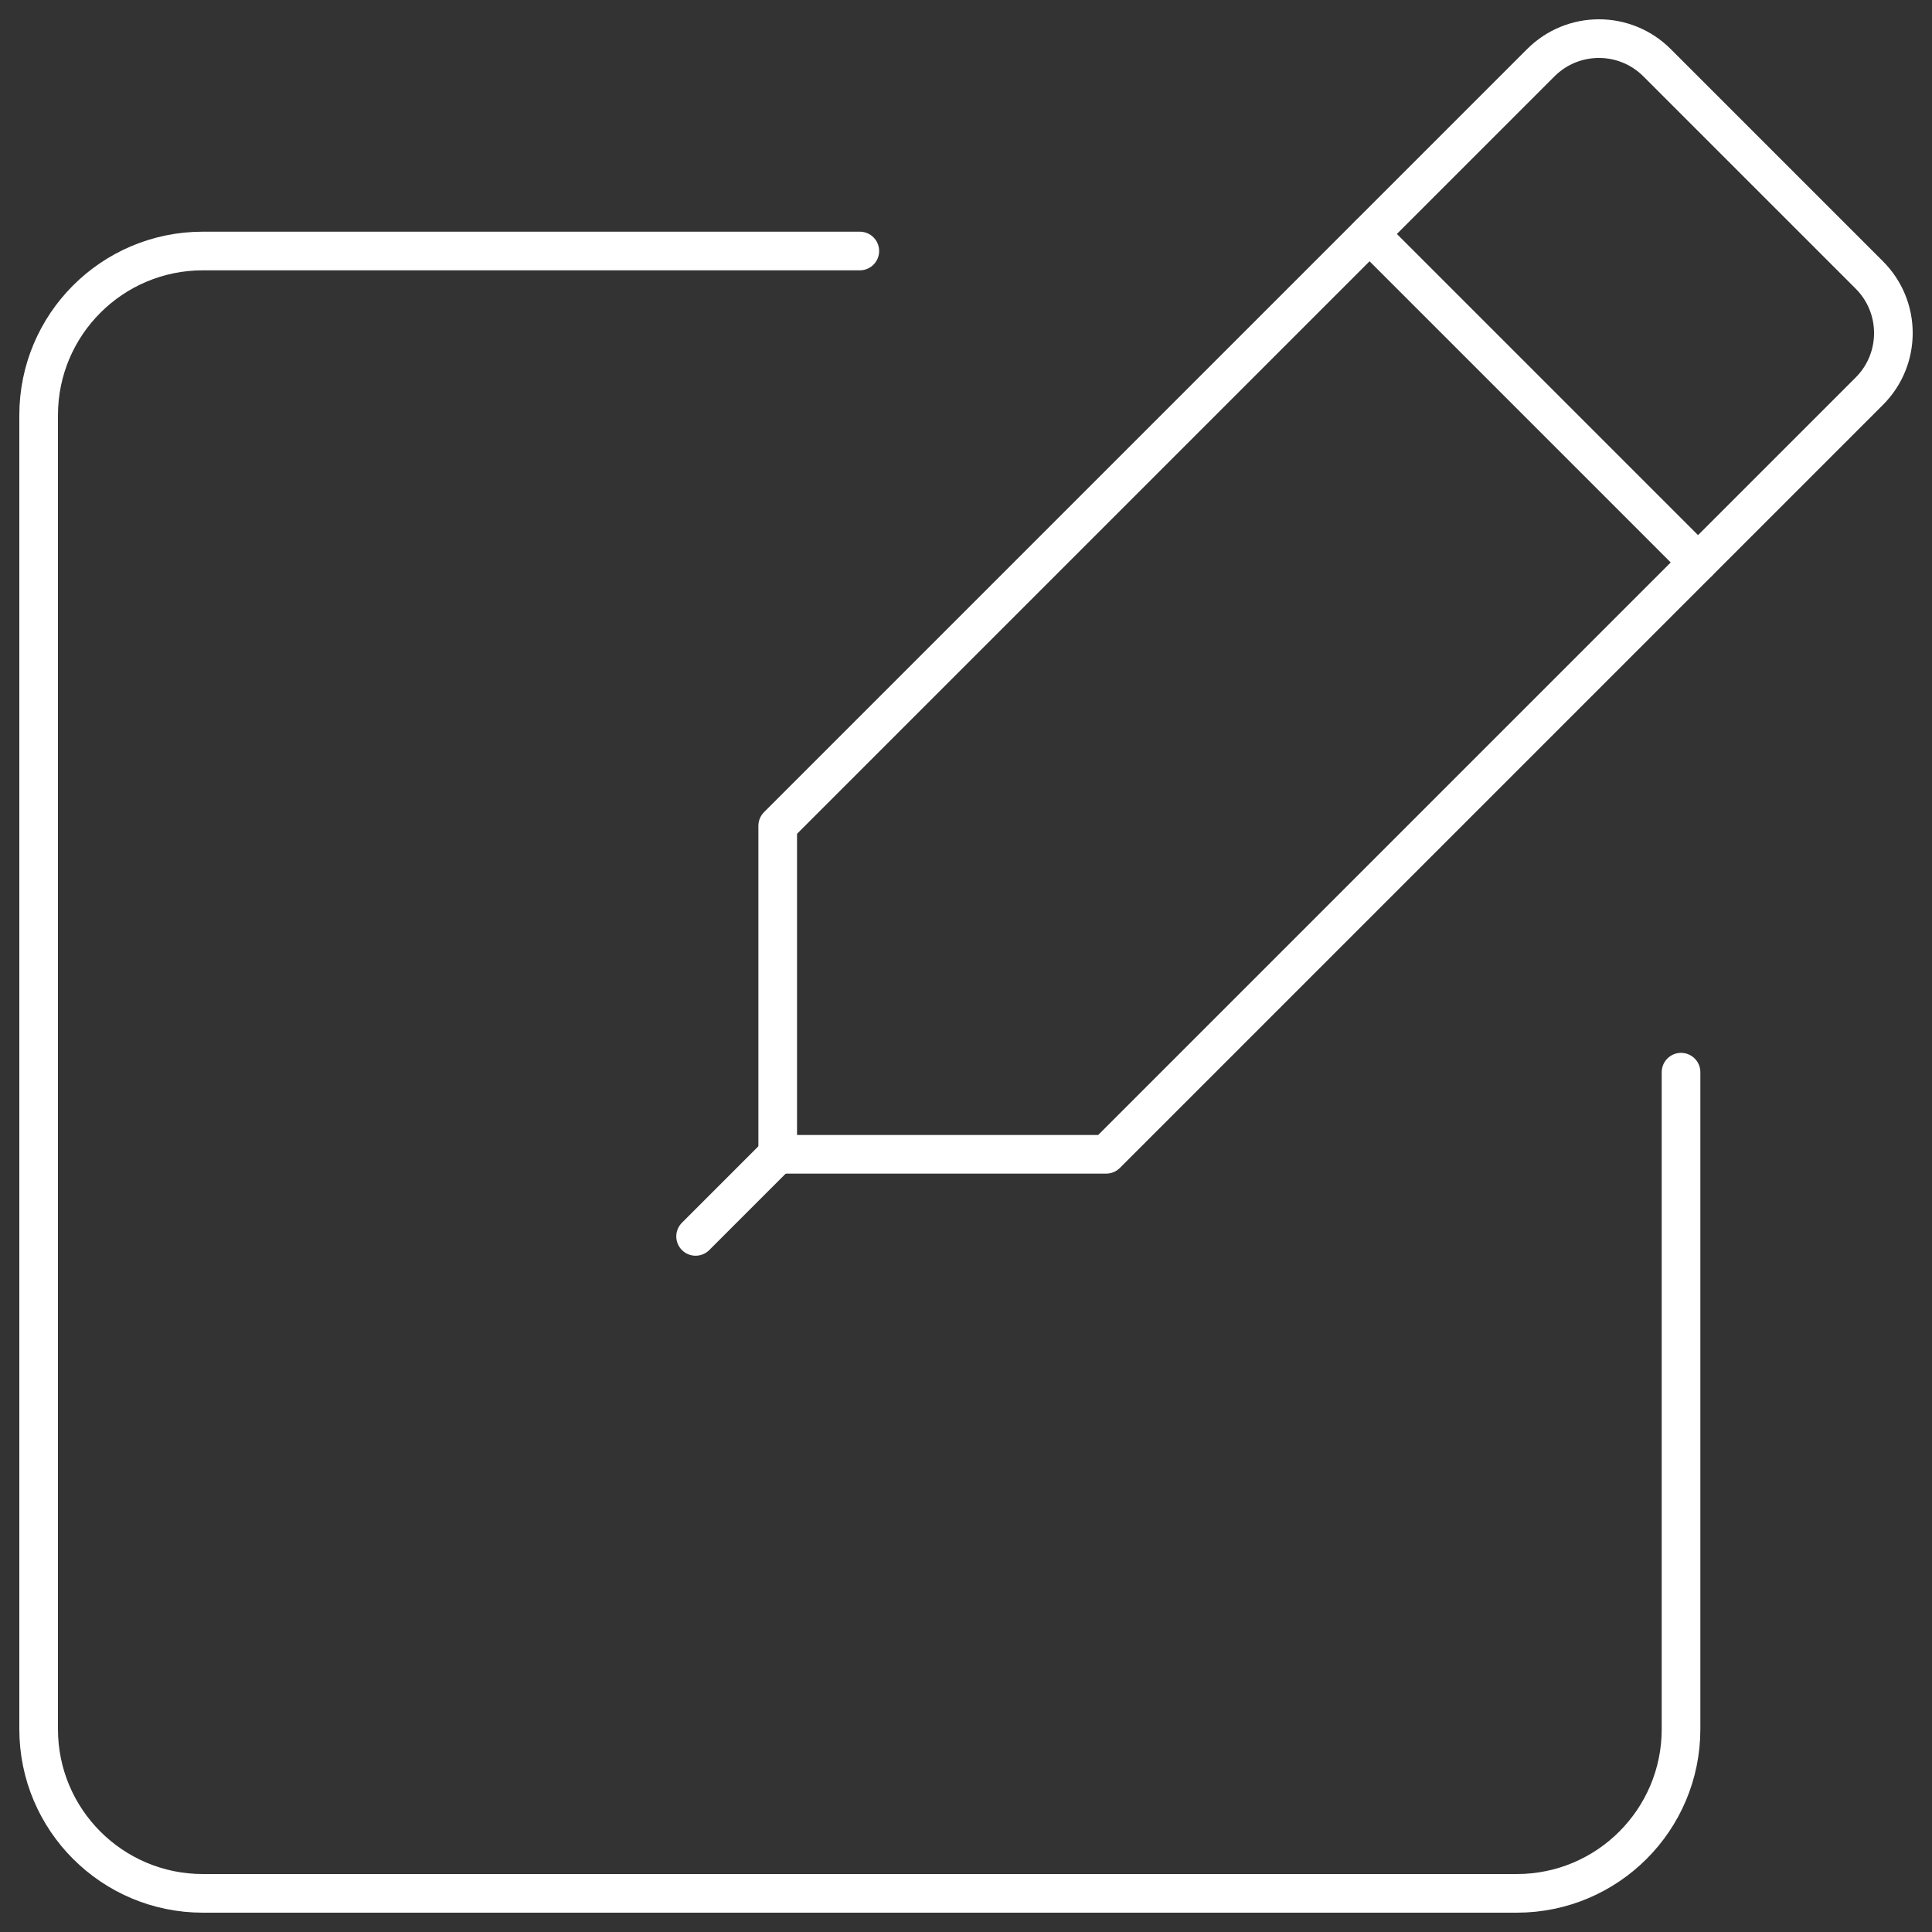 <?xml version="1.0" encoding="utf-8"?>
<!-- Generator: Adobe Illustrator 26.3.1, SVG Export Plug-In . SVG Version: 6.00 Build 0)  -->
<!DOCTYPE svg PUBLIC "-//W3C//DTD SVG 1.1//EN" "http://www.w3.org/Graphics/SVG/1.1/DTD/svg11.dtd">
<svg version="1.1" id="Layer_1" xmlns:x="http://ns.adobe.com/Extensibility/1.0/" xmlns:i="http://ns.adobe.com/AdobeIllustrator/10.0/" xmlns:graph="http://ns.adobe.com/Graphs/1.0/"
	 xmlns="http://www.w3.org/2000/svg" xmlns:xlink="http://www.w3.org/1999/xlink" x="0px" y="0px" viewBox="0 0 50 50"
	 style="enable-background:new 0 0 50 50;" xml:space="preserve">
<rect x="0" y="0" width="50" height="50" fill="#333333" stroke="none"/>
<style type="text/css">
	.st0{fill:none;stroke:#FFFFFF;stroke-linecap:round;stroke-linejoin:round;stroke-miterlimit:10;}
</style>
<g>
	<path class="st0" d="M43.505,27.748v17.002C43.505,47.097,41.602,49,39.254,49H5.25
		C2.903,49,1,47.097,1,44.75V10.746c0-2.348,1.903-4.25,4.25-4.25h17.002"/>
	<g>
		<path class="st0" d="M28.628,29.873h-8.501v-8.501L39.877,1.622
			c0.83-0.83,2.176-0.83,3.006,0l5.495,5.495c0.83,0.83,0.83,2.176,0,3.006
			L28.628,29.873z"/>
		<line class="st0" x1="35.444" y1="6.055" x2="43.945" y2="14.556"/>
		<line class="st0" x1="20.127" y1="29.873" x2="18.002" y2="31.998"/>
	</g>
</g>
</svg>
